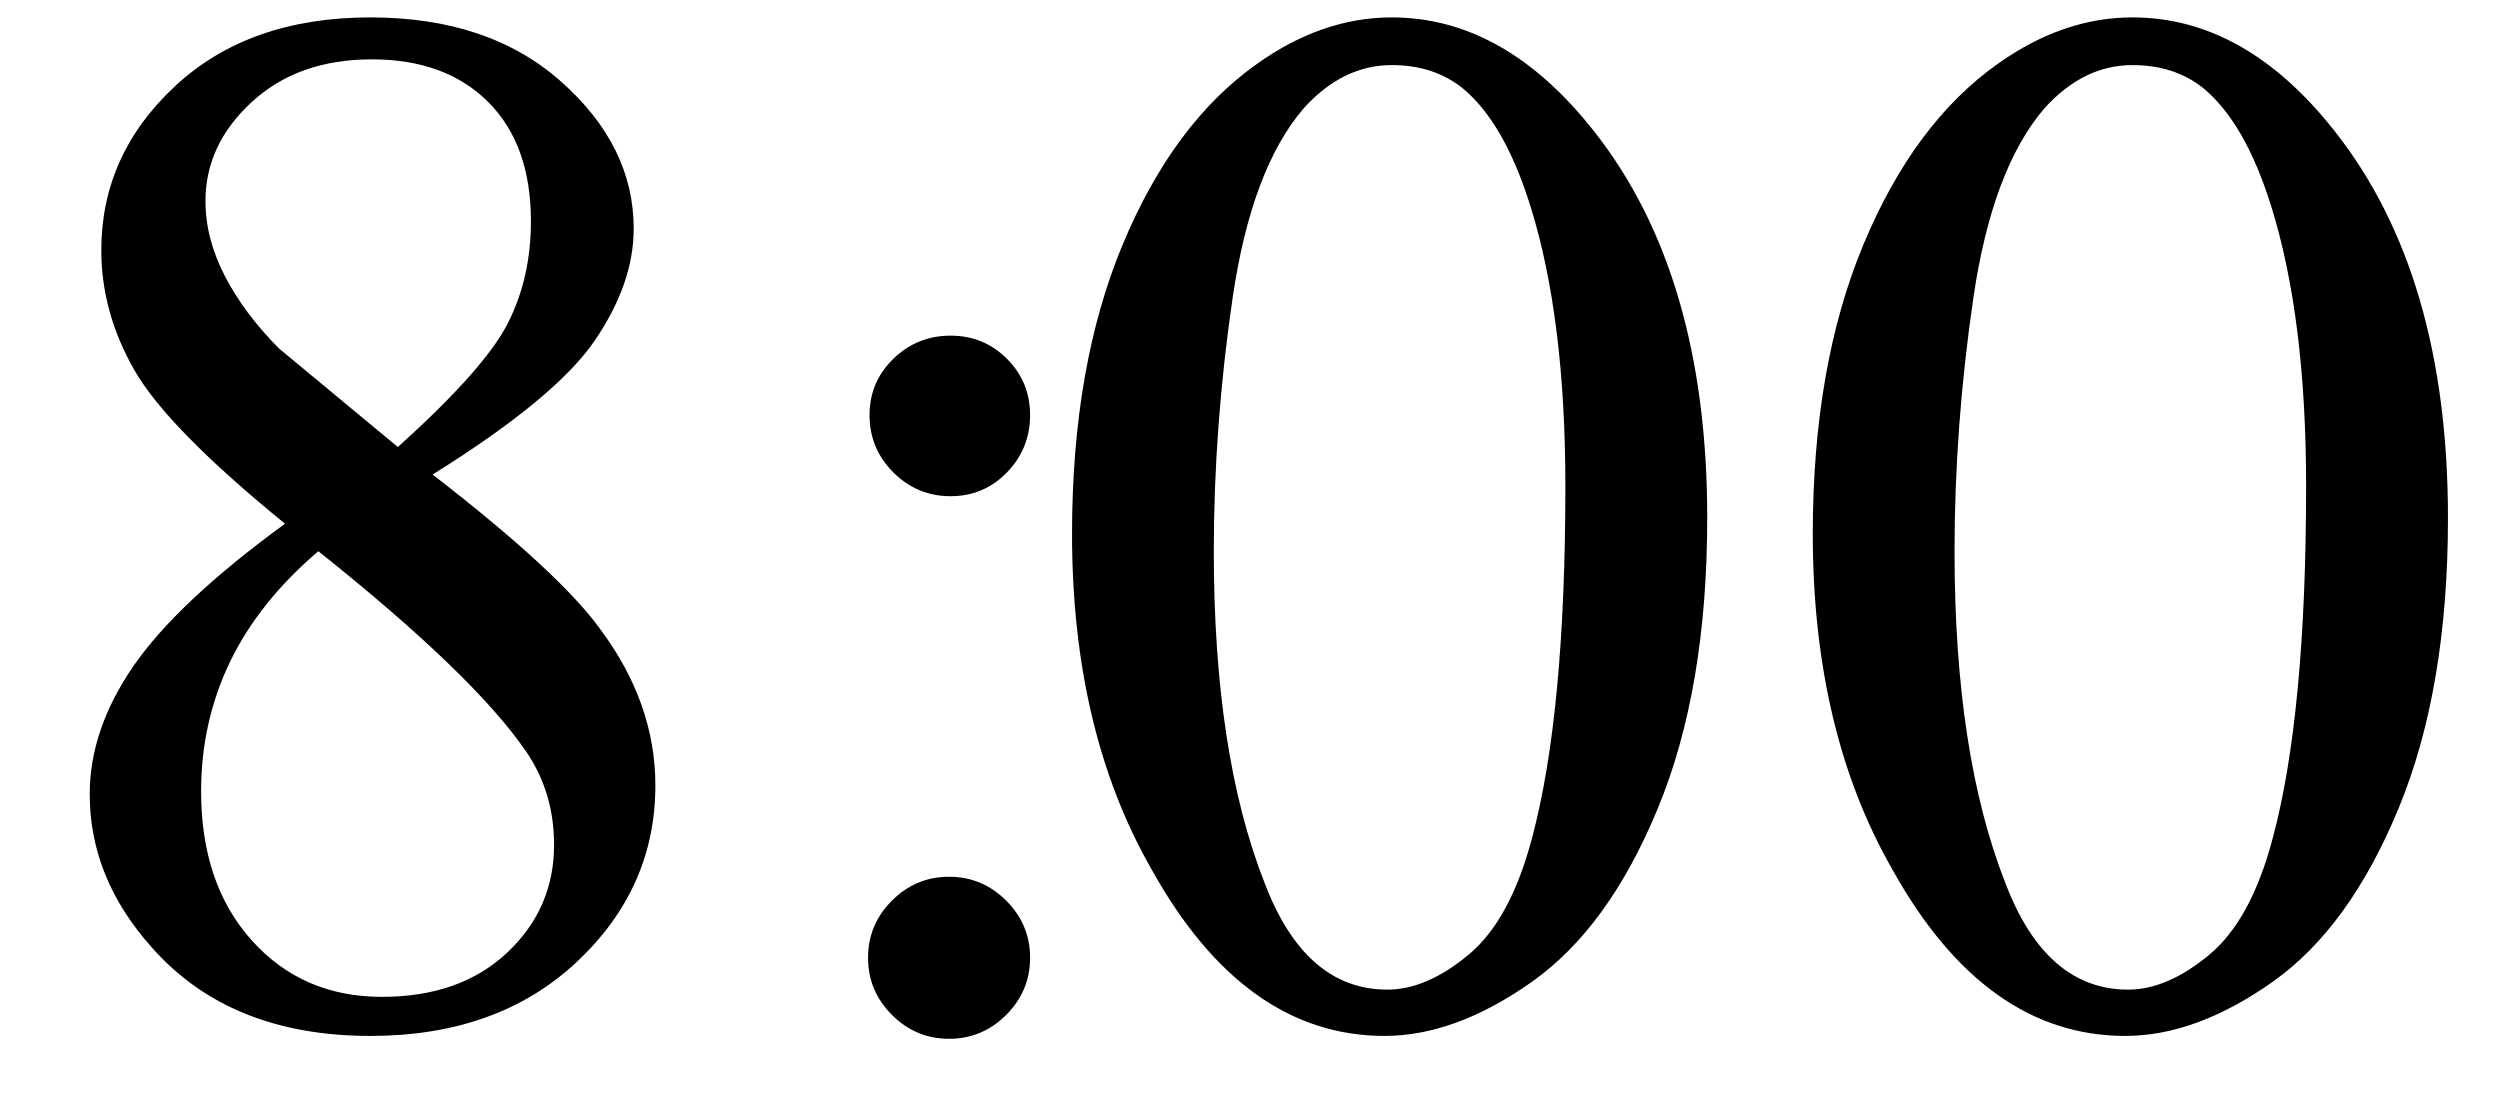 <svg xmlns="http://www.w3.org/2000/svg" xmlns:xlink="http://www.w3.org/1999/xlink" stroke-dasharray="none" shape-rendering="auto" font-family="'Dialog'" width="27" text-rendering="auto" fill-opacity="1" contentScriptType="text/ecmascript" color-interpolation="auto" color-rendering="auto" preserveAspectRatio="xMidYMid meet" font-size="12" fill="black" stroke="black" image-rendering="auto" stroke-miterlimit="10" zoomAndPan="magnify" version="1.0" stroke-linecap="square" stroke-linejoin="miter" contentStyleType="text/css" font-style="normal" height="12" stroke-width="1" stroke-dashoffset="0" font-weight="normal" stroke-opacity="1"><defs id="genericDefs"/><g><g text-rendering="optimizeLegibility" transform="translate(0,11)" color-rendering="optimizeQuality" color-interpolation="linearRGB" image-rendering="optimizeQuality"><path d="M3.078 -5.344 Q1.812 -6.375 1.453 -7 Q1.094 -7.625 1.094 -8.297 Q1.094 -9.328 1.891 -10.07 Q2.688 -10.812 4 -10.812 Q5.281 -10.812 6.062 -10.117 Q6.844 -9.422 6.844 -8.531 Q6.844 -7.938 6.422 -7.32 Q6 -6.703 4.672 -5.875 Q6.047 -4.812 6.484 -4.203 Q7.078 -3.406 7.078 -2.516 Q7.078 -1.406 6.227 -0.609 Q5.375 0.188 4 0.188 Q2.484 0.188 1.641 -0.766 Q0.969 -1.516 0.969 -2.422 Q0.969 -3.125 1.445 -3.812 Q1.922 -4.5 3.078 -5.344 ZM4.297 -6.172 Q5.234 -7.016 5.484 -7.508 Q5.734 -8 5.734 -8.609 Q5.734 -9.438 5.273 -9.898 Q4.812 -10.359 4.016 -10.359 Q3.219 -10.359 2.719 -9.898 Q2.219 -9.438 2.219 -8.828 Q2.219 -8.422 2.43 -8.016 Q2.641 -7.609 3.016 -7.234 L4.297 -6.172 ZM3.438 -5.047 Q2.797 -4.5 2.484 -3.852 Q2.172 -3.203 2.172 -2.453 Q2.172 -1.453 2.719 -0.844 Q3.266 -0.234 4.125 -0.234 Q4.969 -0.234 5.477 -0.711 Q5.984 -1.188 5.984 -1.875 Q5.984 -2.438 5.688 -2.875 Q5.125 -3.703 3.438 -5.047 ZM10.266 -7.375 Q10.625 -7.375 10.875 -7.125 Q11.125 -6.875 11.125 -6.516 Q11.125 -6.156 10.875 -5.898 Q10.625 -5.641 10.266 -5.641 Q9.906 -5.641 9.648 -5.898 Q9.391 -6.156 9.391 -6.516 Q9.391 -6.875 9.648 -7.125 Q9.906 -7.375 10.266 -7.375 ZM10.25 -1.531 Q10.609 -1.531 10.867 -1.273 Q11.125 -1.016 11.125 -0.656 Q11.125 -0.297 10.867 -0.039 Q10.609 0.219 10.25 0.219 Q9.891 0.219 9.633 -0.039 Q9.375 -0.297 9.375 -0.656 Q9.375 -1.016 9.633 -1.273 Q9.891 -1.531 10.25 -1.531 ZM11.578 -5.234 Q11.578 -7.047 12.125 -8.359 Q12.672 -9.672 13.578 -10.312 Q14.281 -10.812 15.031 -10.812 Q16.25 -10.812 17.219 -9.578 Q18.438 -8.031 18.438 -5.406 Q18.438 -3.562 17.906 -2.273 Q17.375 -0.984 16.547 -0.398 Q15.719 0.188 14.953 0.188 Q13.438 0.188 12.438 -1.609 Q11.578 -3.109 11.578 -5.234 ZM13.109 -5.047 Q13.109 -2.859 13.656 -1.469 Q14.094 -0.312 14.984 -0.312 Q15.406 -0.312 15.859 -0.688 Q16.312 -1.062 16.547 -1.953 Q16.906 -3.297 16.906 -5.75 Q16.906 -7.562 16.531 -8.766 Q16.25 -9.672 15.797 -10.047 Q15.484 -10.297 15.031 -10.297 Q14.5 -10.297 14.078 -9.828 Q13.516 -9.172 13.312 -7.781 Q13.109 -6.391 13.109 -5.047 ZM19.578 -5.234 Q19.578 -7.047 20.125 -8.359 Q20.672 -9.672 21.578 -10.312 Q22.281 -10.812 23.031 -10.812 Q24.25 -10.812 25.219 -9.578 Q26.438 -8.031 26.438 -5.406 Q26.438 -3.562 25.906 -2.273 Q25.375 -0.984 24.547 -0.398 Q23.719 0.188 22.953 0.188 Q21.438 0.188 20.438 -1.609 Q19.578 -3.109 19.578 -5.234 ZM21.109 -5.047 Q21.109 -2.859 21.656 -1.469 Q22.094 -0.312 22.984 -0.312 Q23.406 -0.312 23.859 -0.688 Q24.312 -1.062 24.547 -1.953 Q24.906 -3.297 24.906 -5.75 Q24.906 -7.562 24.531 -8.766 Q24.25 -9.672 23.797 -10.047 Q23.484 -10.297 23.031 -10.297 Q22.5 -10.297 22.078 -9.828 Q21.516 -9.172 21.312 -7.781 Q21.109 -6.391 21.109 -5.047 Z" stroke="none"/></g></g></svg>